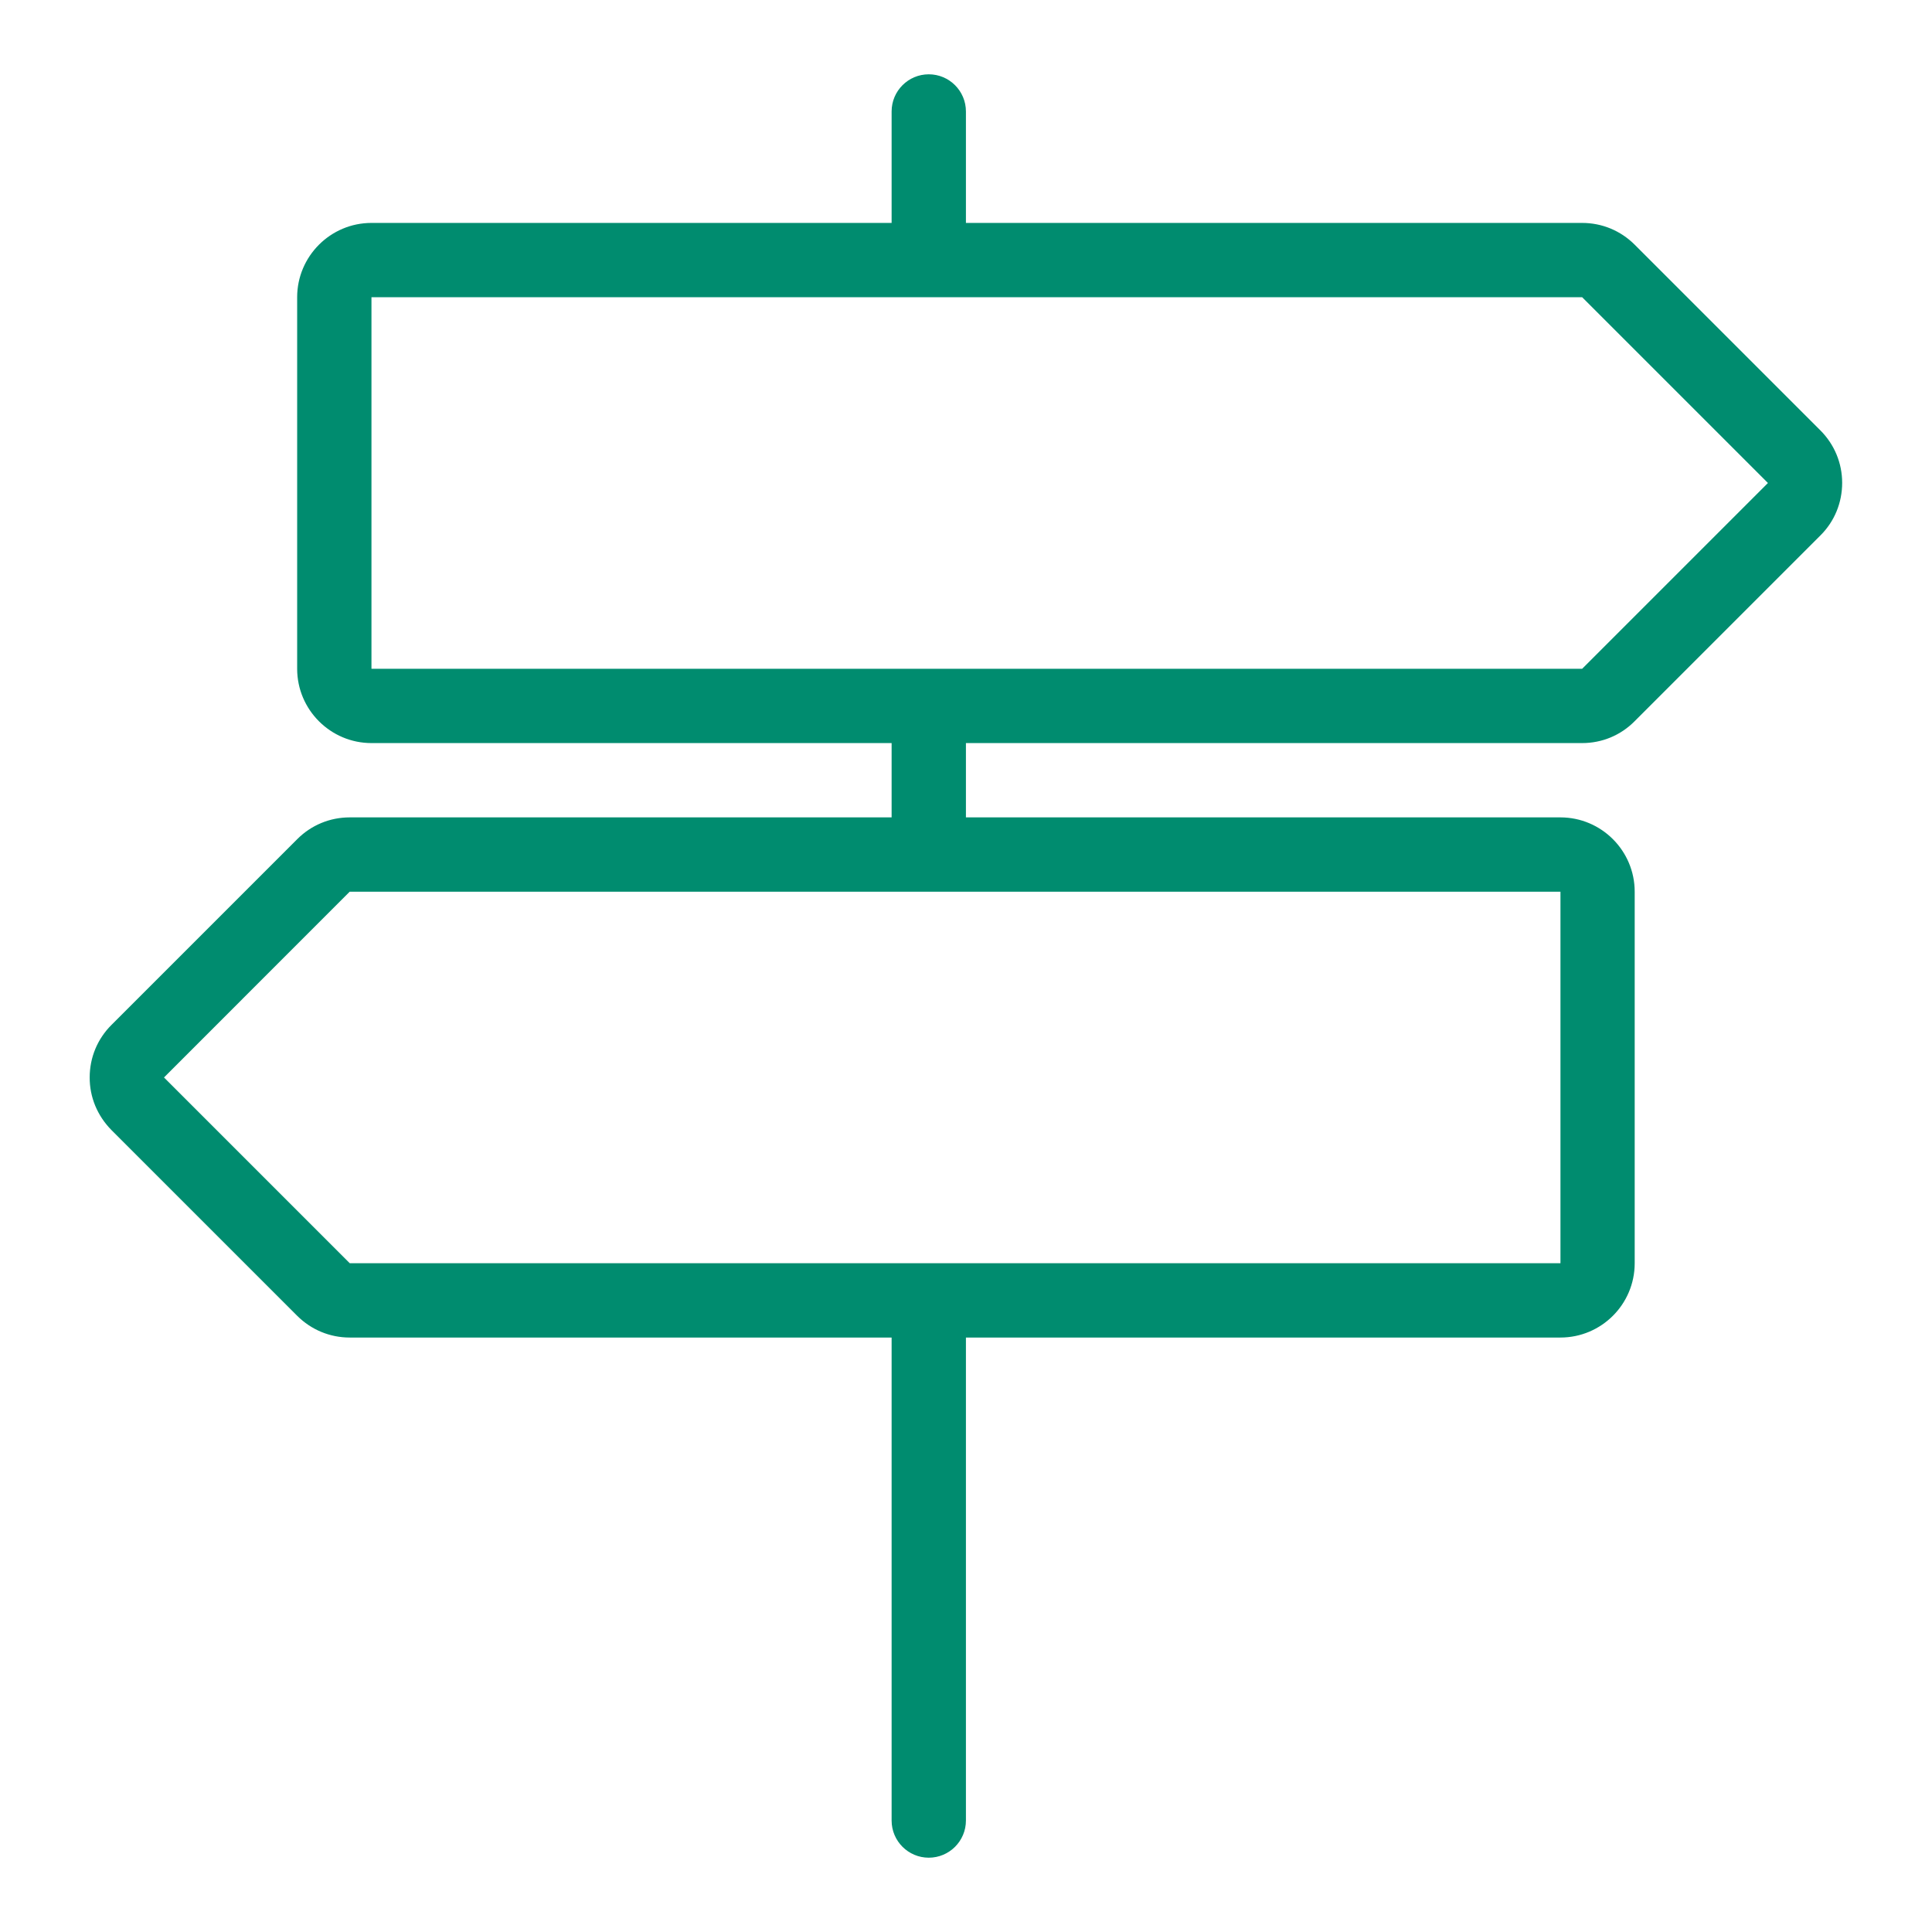 <?xml version="1.0" encoding="UTF-8"?>
<svg width="26px" height="26px" viewBox="0 0 26 26" version="1.1" xmlns="http://www.w3.org/2000/svg" xmlns:xlink="http://www.w3.org/1999/xlink">
    <!-- Generator: Sketch 52.4 (67378) - http://www.bohemiancoding.com/sketch -->
    <title>business-crossroad</title>
    <desc>Created with Sketch.</desc>
    <g id="business-crossroad" stroke="none" stroke-width="1" fill="none" fill-rule="evenodd">
        <g transform="translate(1, 1)" fill="#008C6F" fill-rule="nonzero" id="Shape">
            <path d="M11.499,24 C11.223,24 10.999,23.776 10.999,23.5 L10.999,17 L3.706,17 C3.44,17 3.189,16.896 3,16.708 L0.5,14.208 C0.308,14.013 0.206,13.763 0.207,13.499 C0.207,13.232 0.311,12.981 0.501,12.792 L3.001,10.292 C3.189,10.104 3.44,10 3.706,10 L10.999,10 L10.999,9 L3.999,9 C3.448,9 2.999,8.551 2.999,8 L2.999,3 C2.999,2.449 3.448,2 3.999,2 L10.999,2 L10.999,0.5 C10.999,0.224 11.223,0 11.499,0 C11.775,0 11.999,0.224 11.999,0.5 L11.999,2 L20.292,2 C20.559,2 20.809,2.104 20.998,2.292 L23.498,4.792 C23.686,4.98 23.791,5.231 23.791,5.498 C23.791,5.765 23.688,6.017 23.499,6.205 C23.496,6.208 20.998,8.706 20.998,8.706 C20.81,8.896 20.559,9 20.292,9 L11.999,9 L11.999,10 L19.999,10 C20.551,10 20.999,10.449 20.999,11 L20.999,16 C20.999,16.552 20.551,17 19.999,17 L11.999,17 L11.999,23.5 C11.999,23.776 11.775,24 11.499,24 Z M1.207,13.5 L3.707,16 L20,16 L20,11 L3.706,11 L1.207,13.5 Z M3.999,8 L20.292,8 L22.792,5.5 L20.292,3 L3.999,3 L3.999,8 Z"></path>
        </g>
    </g>
</svg>